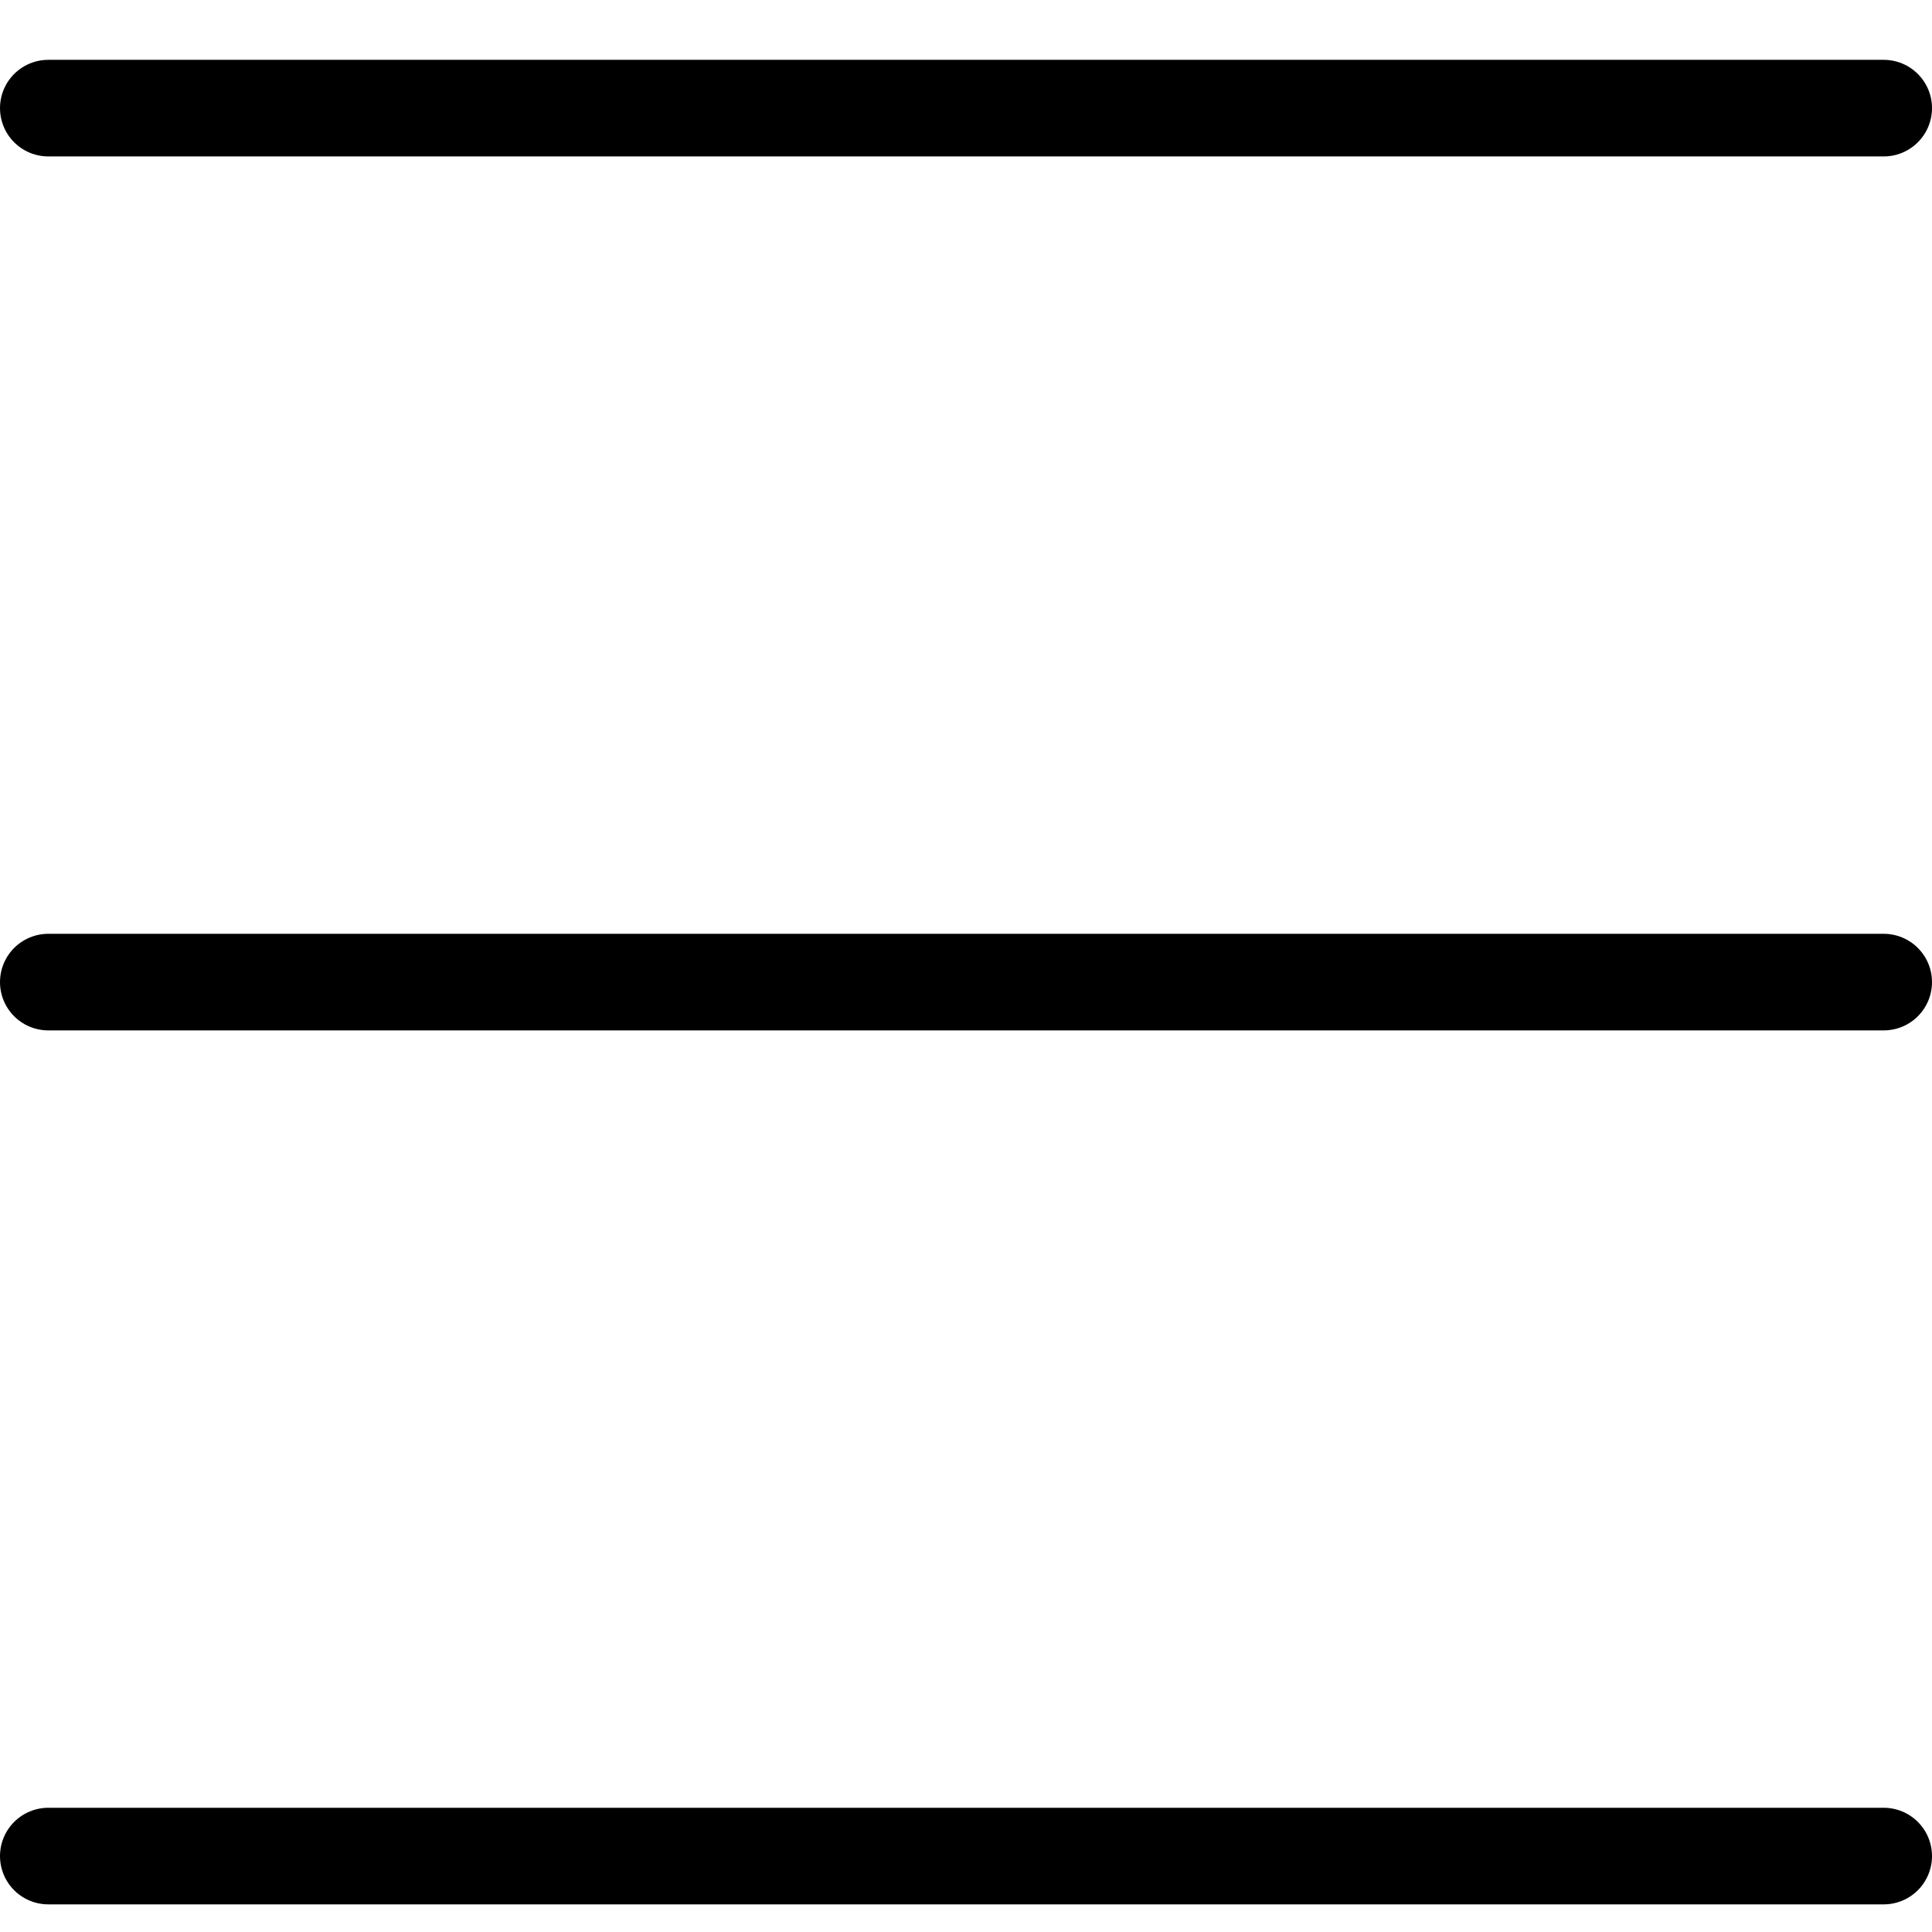 <svg width="30" height="30" viewBox="0 0 30 30" fill="none" xmlns="http://www.w3.org/2000/svg">
<line x1="0.75" y1="1.679" x2="29.25" y2="1.679" stroke="black" stroke-width="1.5" stroke-linecap="round"/>
<line x1="0.75" y1="15.25" x2="29.25" y2="15.25" stroke="black" stroke-width="1.5" stroke-linecap="round"/>
<line x1="0.75" y1="28.821" x2="29.25" y2="28.821" stroke="black" stroke-width="1.5" stroke-linecap="round"/>
</svg>
